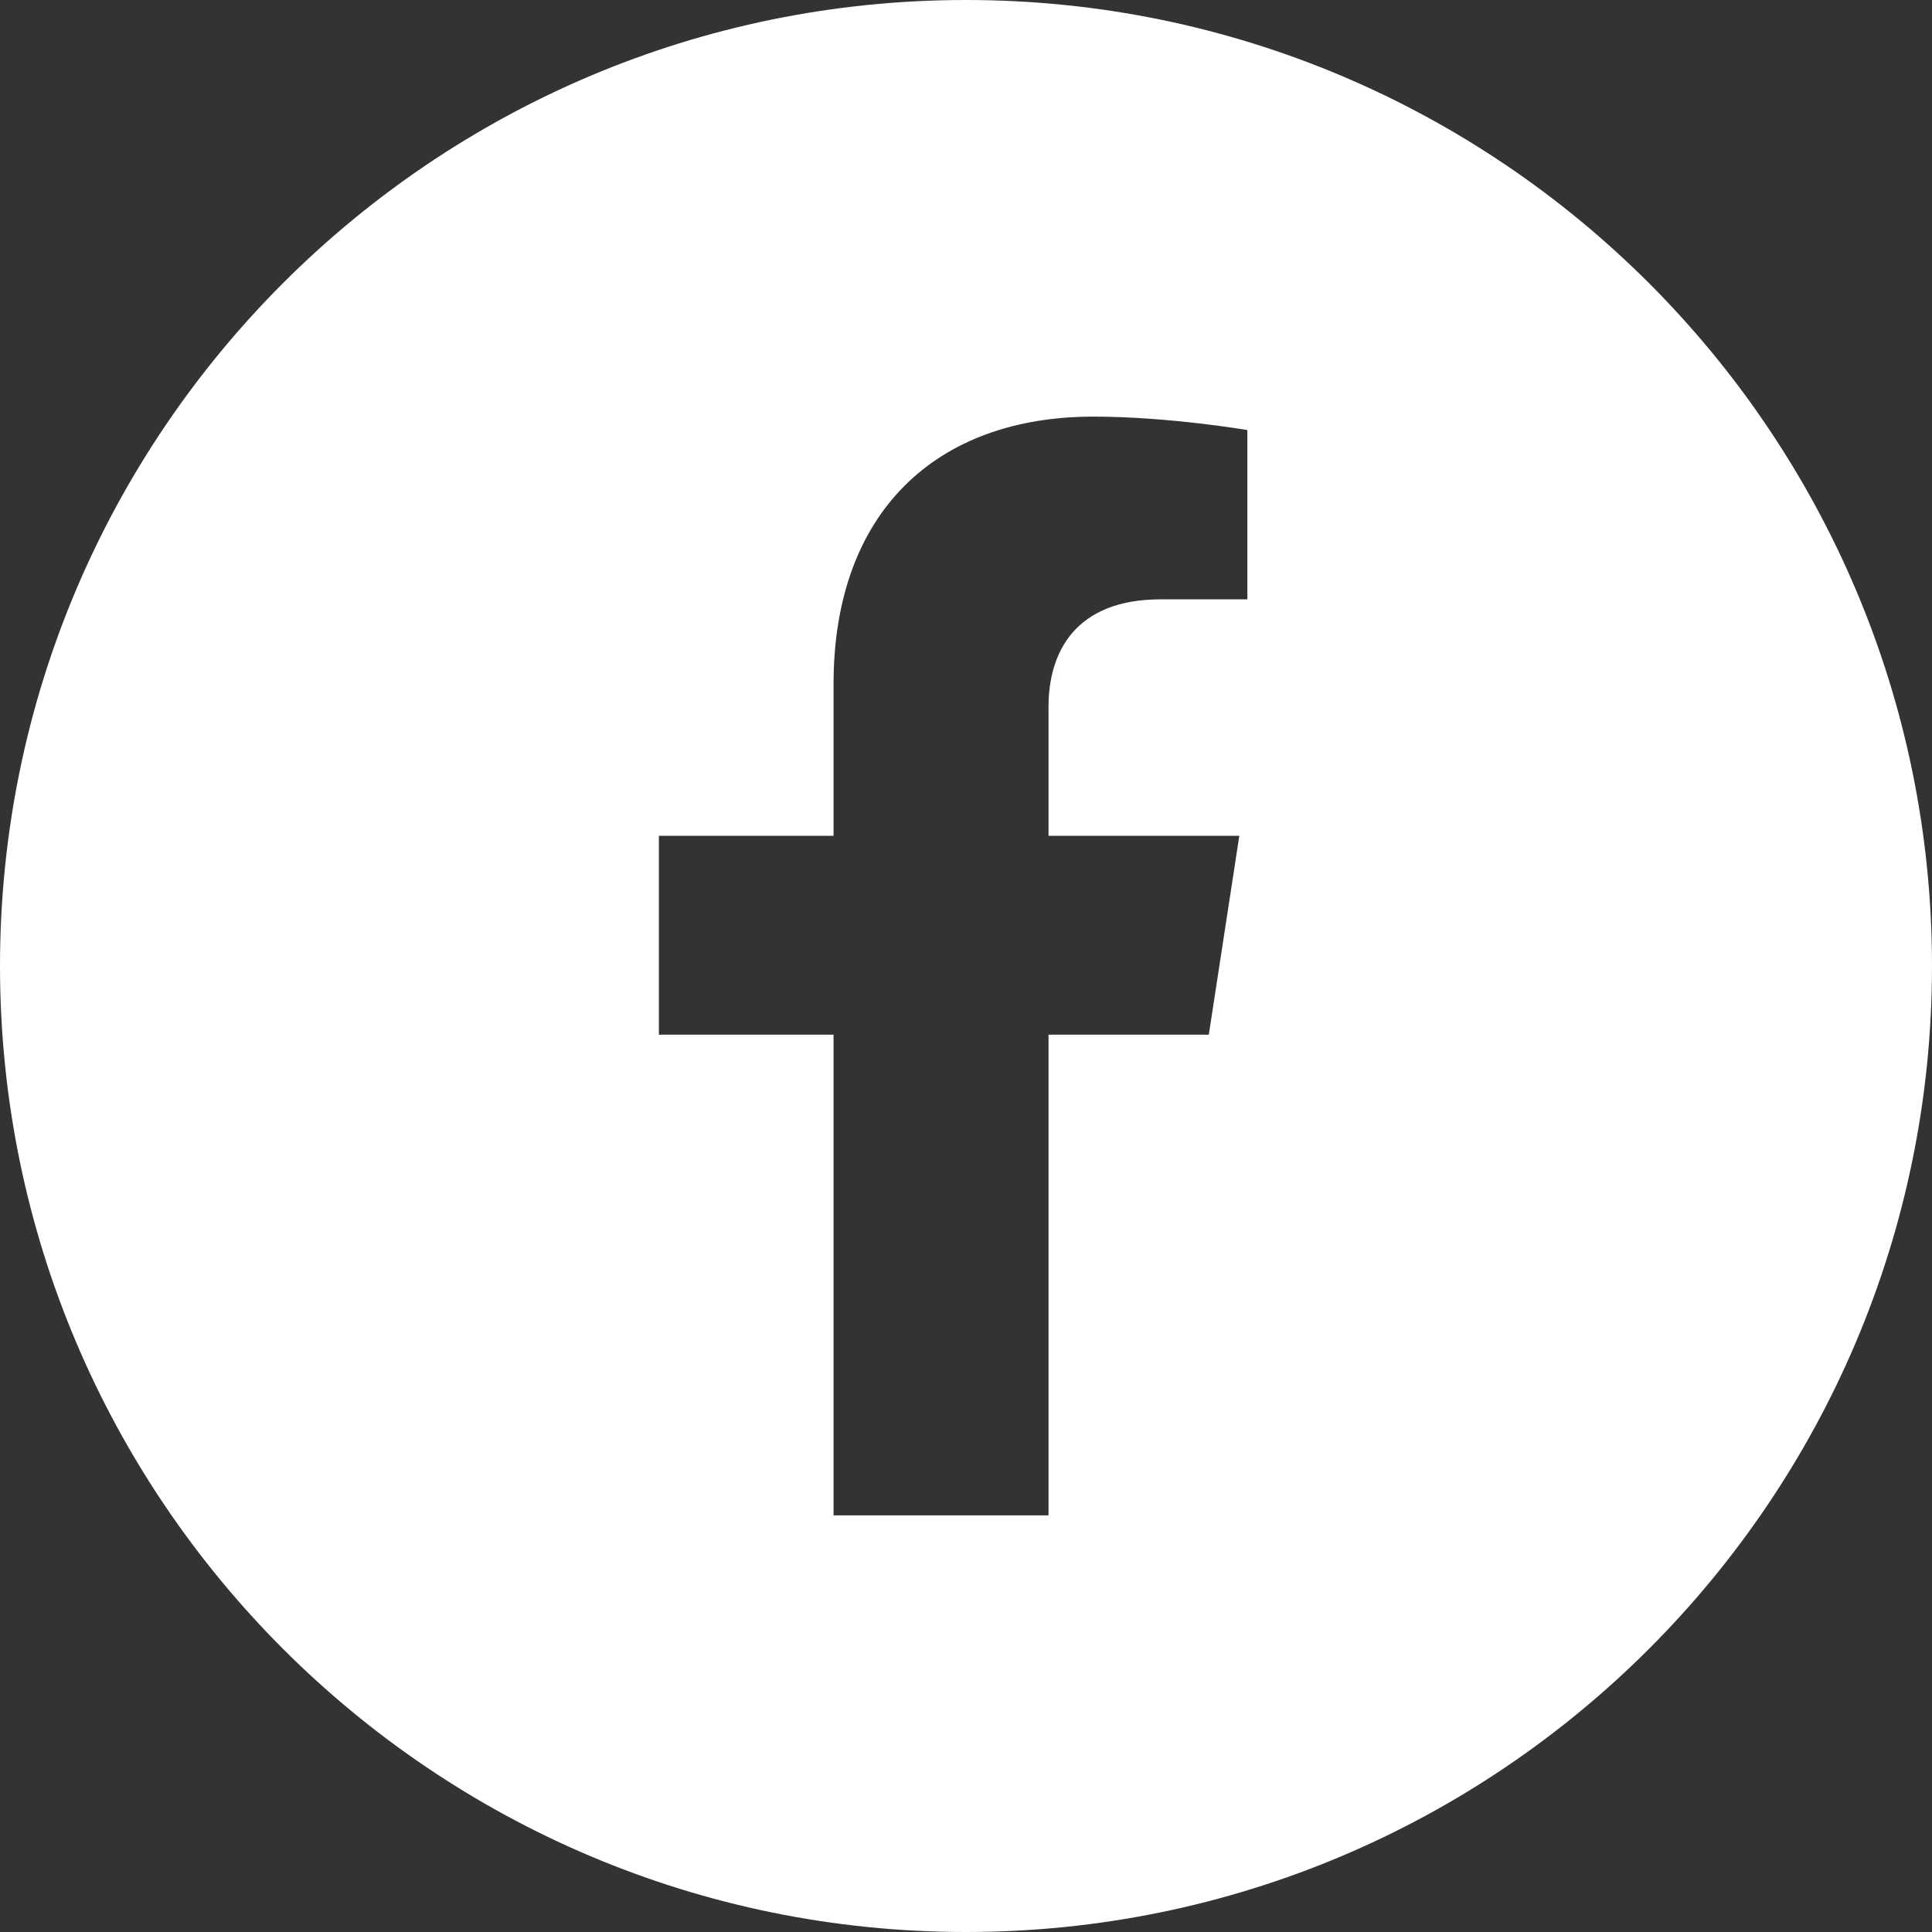 <?xml version="1.0" encoding="UTF-8" standalone="no"?>
<!DOCTYPE svg PUBLIC "-//W3C//DTD SVG 1.1//EN" "http://www.w3.org/Graphics/SVG/1.1/DTD/svg11.dtd">
<svg width="100%" height="100%" viewBox="0 0 1500 1500" version="1.1" xmlns="http://www.w3.org/2000/svg" xmlns:xlink="http://www.w3.org/1999/xlink" xml:space="preserve" xmlns:serif="http://www.serif.com/" style="fill-rule:evenodd;clip-rule:evenodd;stroke-linejoin:round;stroke-miterlimit:2;">
    <rect x="0" y="0" width="1500" height="1500" fill="#333333" stroke="none"/>
    <path d="M749.998,0C1163.93,0 1500,336.063 1500,749.998C1500,1163.93 1163.93,1500 749.998,1500C336.062,1500 -0.001,1163.93 -0.001,749.998C-0.001,336.063 336.062,0 749.998,0ZM938.508,803.319L962.201,648.932L814.061,648.932L814.061,548.745C814.061,506.507 834.755,465.336 901.102,465.336L968.449,465.336L968.449,333.892C968.449,333.892 907.334,323.462 848.901,323.462C726.904,323.462 647.161,397.407 647.161,531.267L647.161,648.932L511.552,648.932L511.552,803.319L647.161,803.319L647.161,1176.54L814.061,1176.54L814.061,803.319L938.508,803.319Z" style="fill:white;"/>
</svg>
